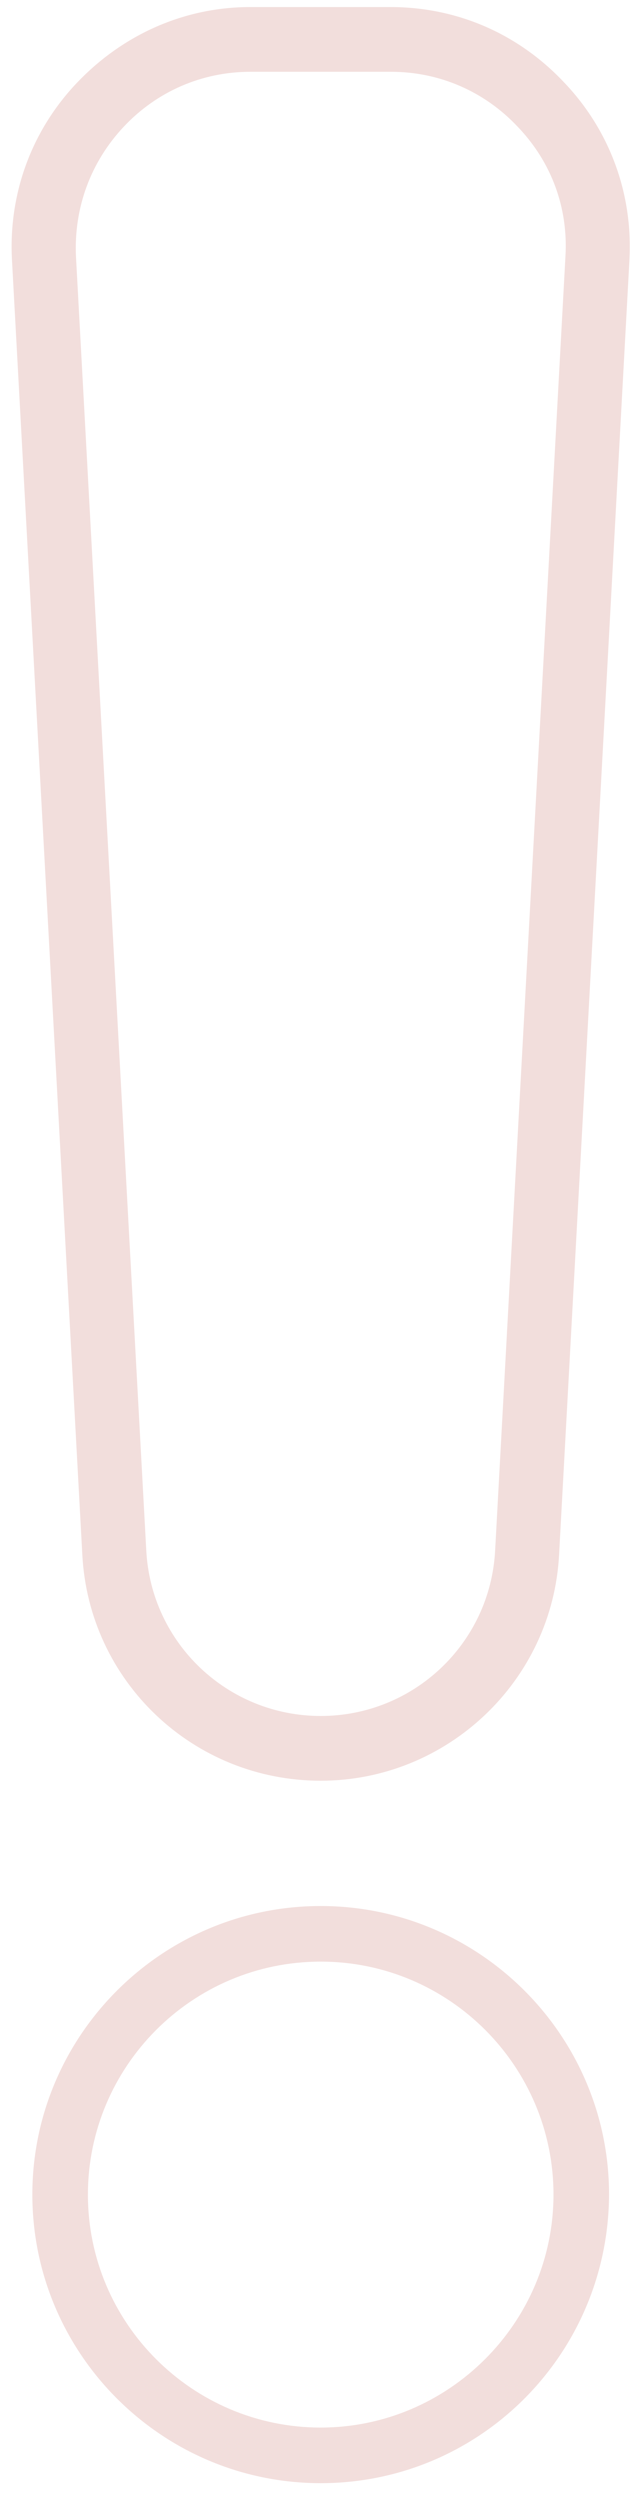 <?xml version="1.0" encoding="utf-8"?>
<!-- Generator: Adobe Illustrator 28.0.0, SVG Export Plug-In . SVG Version: 6.00 Build 0)  -->
<svg version="1.1" id="Ebene_1" xmlns="http://www.w3.org/2000/svg" xmlns:xlink="http://www.w3.org/1999/xlink" x="0px" y="0px"
	 viewBox="0 0 91 355.2" style="enable-background:new 0 0 91 355.2;" xml:space="preserve">
<style type="text/css">
	.st0{fill:#F2DEDC;}
</style>
<g>
	<g>
		<path class="st0" d="M45.6,253c-18.1,0-33-14.1-33.9-32.2L1.7,36.9c-0.5-9.4,2.8-18.4,9.3-25.2S26.2,1,35.6,1h19.9
			C65,1,73.7,4.8,80.2,11.7c6.5,6.8,9.8,15.8,9.3,25.2l-10,183.9C78.6,238.8,63.6,253,45.6,253z M35.6,10.2c-6.9,0-13.3,2.8-18,7.8
			c-4.7,5-7.1,11.5-6.8,18.4l10,183.9c0.7,13.2,11.6,23.5,24.8,23.5c13.2,0,24.1-10.3,24.8-23.5l10-183.9c0.4-6.9-2-13.4-6.8-18.4
			c-4.7-5-11.1-7.8-18-7.8H35.6z"/>
	</g>
</g>
<g>
	<path class="st0" d="M45.6,352.8c-22.6,0-41-18.4-41-41c0-22.6,18.4-41,41-41c22.6,0,41,18.4,41,41
		C86.5,334.5,68.2,352.8,45.6,352.8z M45.6,278.7c-18.3,0-33.1,14.9-33.1,33.1c0,18.3,14.9,33.1,33.1,33.1s33.1-14.9,33.1-33.1
		C78.7,293.6,63.9,278.7,45.6,278.7z"/>
</g>
</svg>
